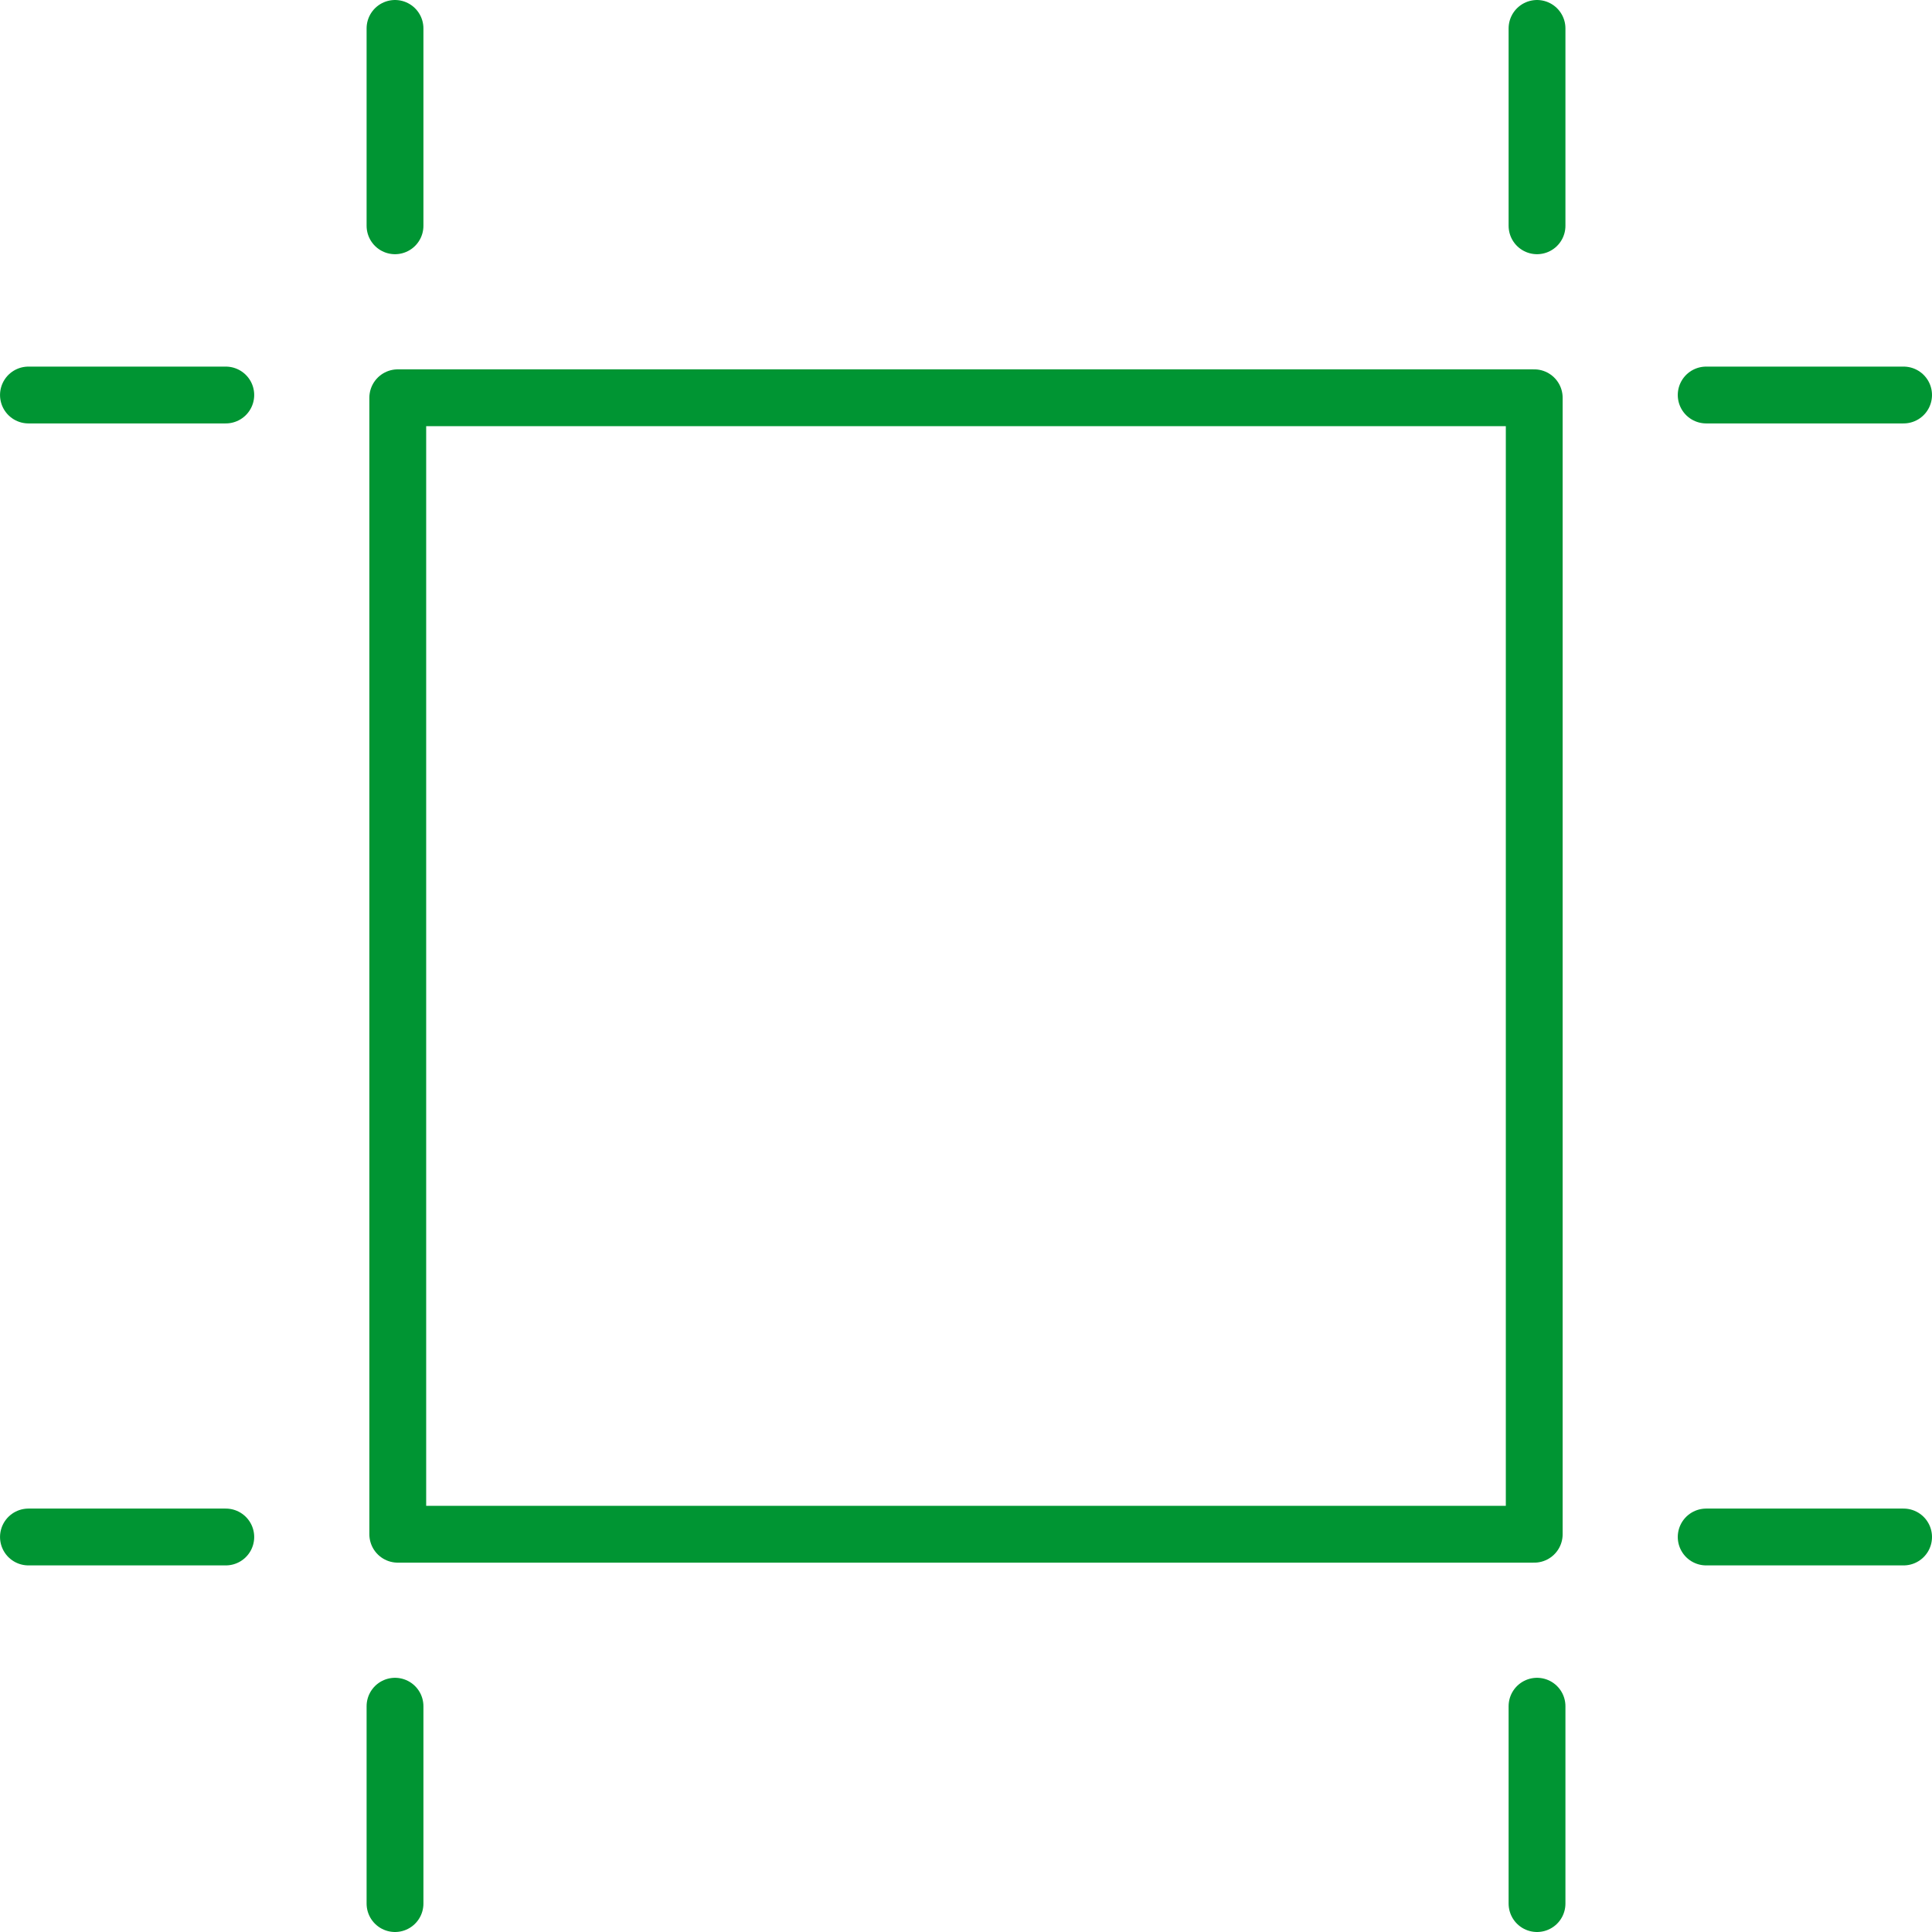 <?xml version="1.0" encoding="UTF-8"?>
<svg width="68px" height="68px" viewBox="0 0 68 68" version="1.1" xmlns="http://www.w3.org/2000/svg" xmlns:xlink="http://www.w3.org/1999/xlink">
    <!-- Generator: Sketch 52.2 (67145) - http://www.bohemiancoding.com/sketch -->
    <title>Group 19</title>
    <desc>Created with Sketch.</desc>
    <g id="Website" stroke="none" stroke-width="1" fill="none" fill-rule="evenodd" stroke-linecap="round" stroke-linejoin="round">
        <g id="02A-Packages" transform="translate(-589, -1364)" stroke="#009533" stroke-width="2">
            <g id="Group" transform="translate(540, 1323)">
                <g id="Group-19" transform="translate(50, 42)">
                    <polygon id="Stroke-1" points="13 53 53 53 53 13 13 13"></polygon>
                    <g id="Group-18">
                        <path d="M53.098,0 L53.098,6.947" id="Stroke-2"></path>
                        <path d="M53.098,59.053 L53.098,66" id="Stroke-4"></path>
                        <path d="M12.903,0 L12.903,6.947" id="Stroke-6"></path>
                        <path d="M12.903,59.053 L12.903,66" id="Stroke-8"></path>
                        <path d="M59.052,53.097 L66,53.097" id="Stroke-10"></path>
                        <path d="M59.052,12.903 L66,12.903" id="Stroke-12"></path>
                        <path d="M0.001,53.097 L6.947,53.097" id="Stroke-14"></path>
                        <path d="M0.001,12.903 L6.947,12.903" id="Stroke-16"></path>
                    </g>
                </g>
            </g>
        </g>
    </g>
</svg>